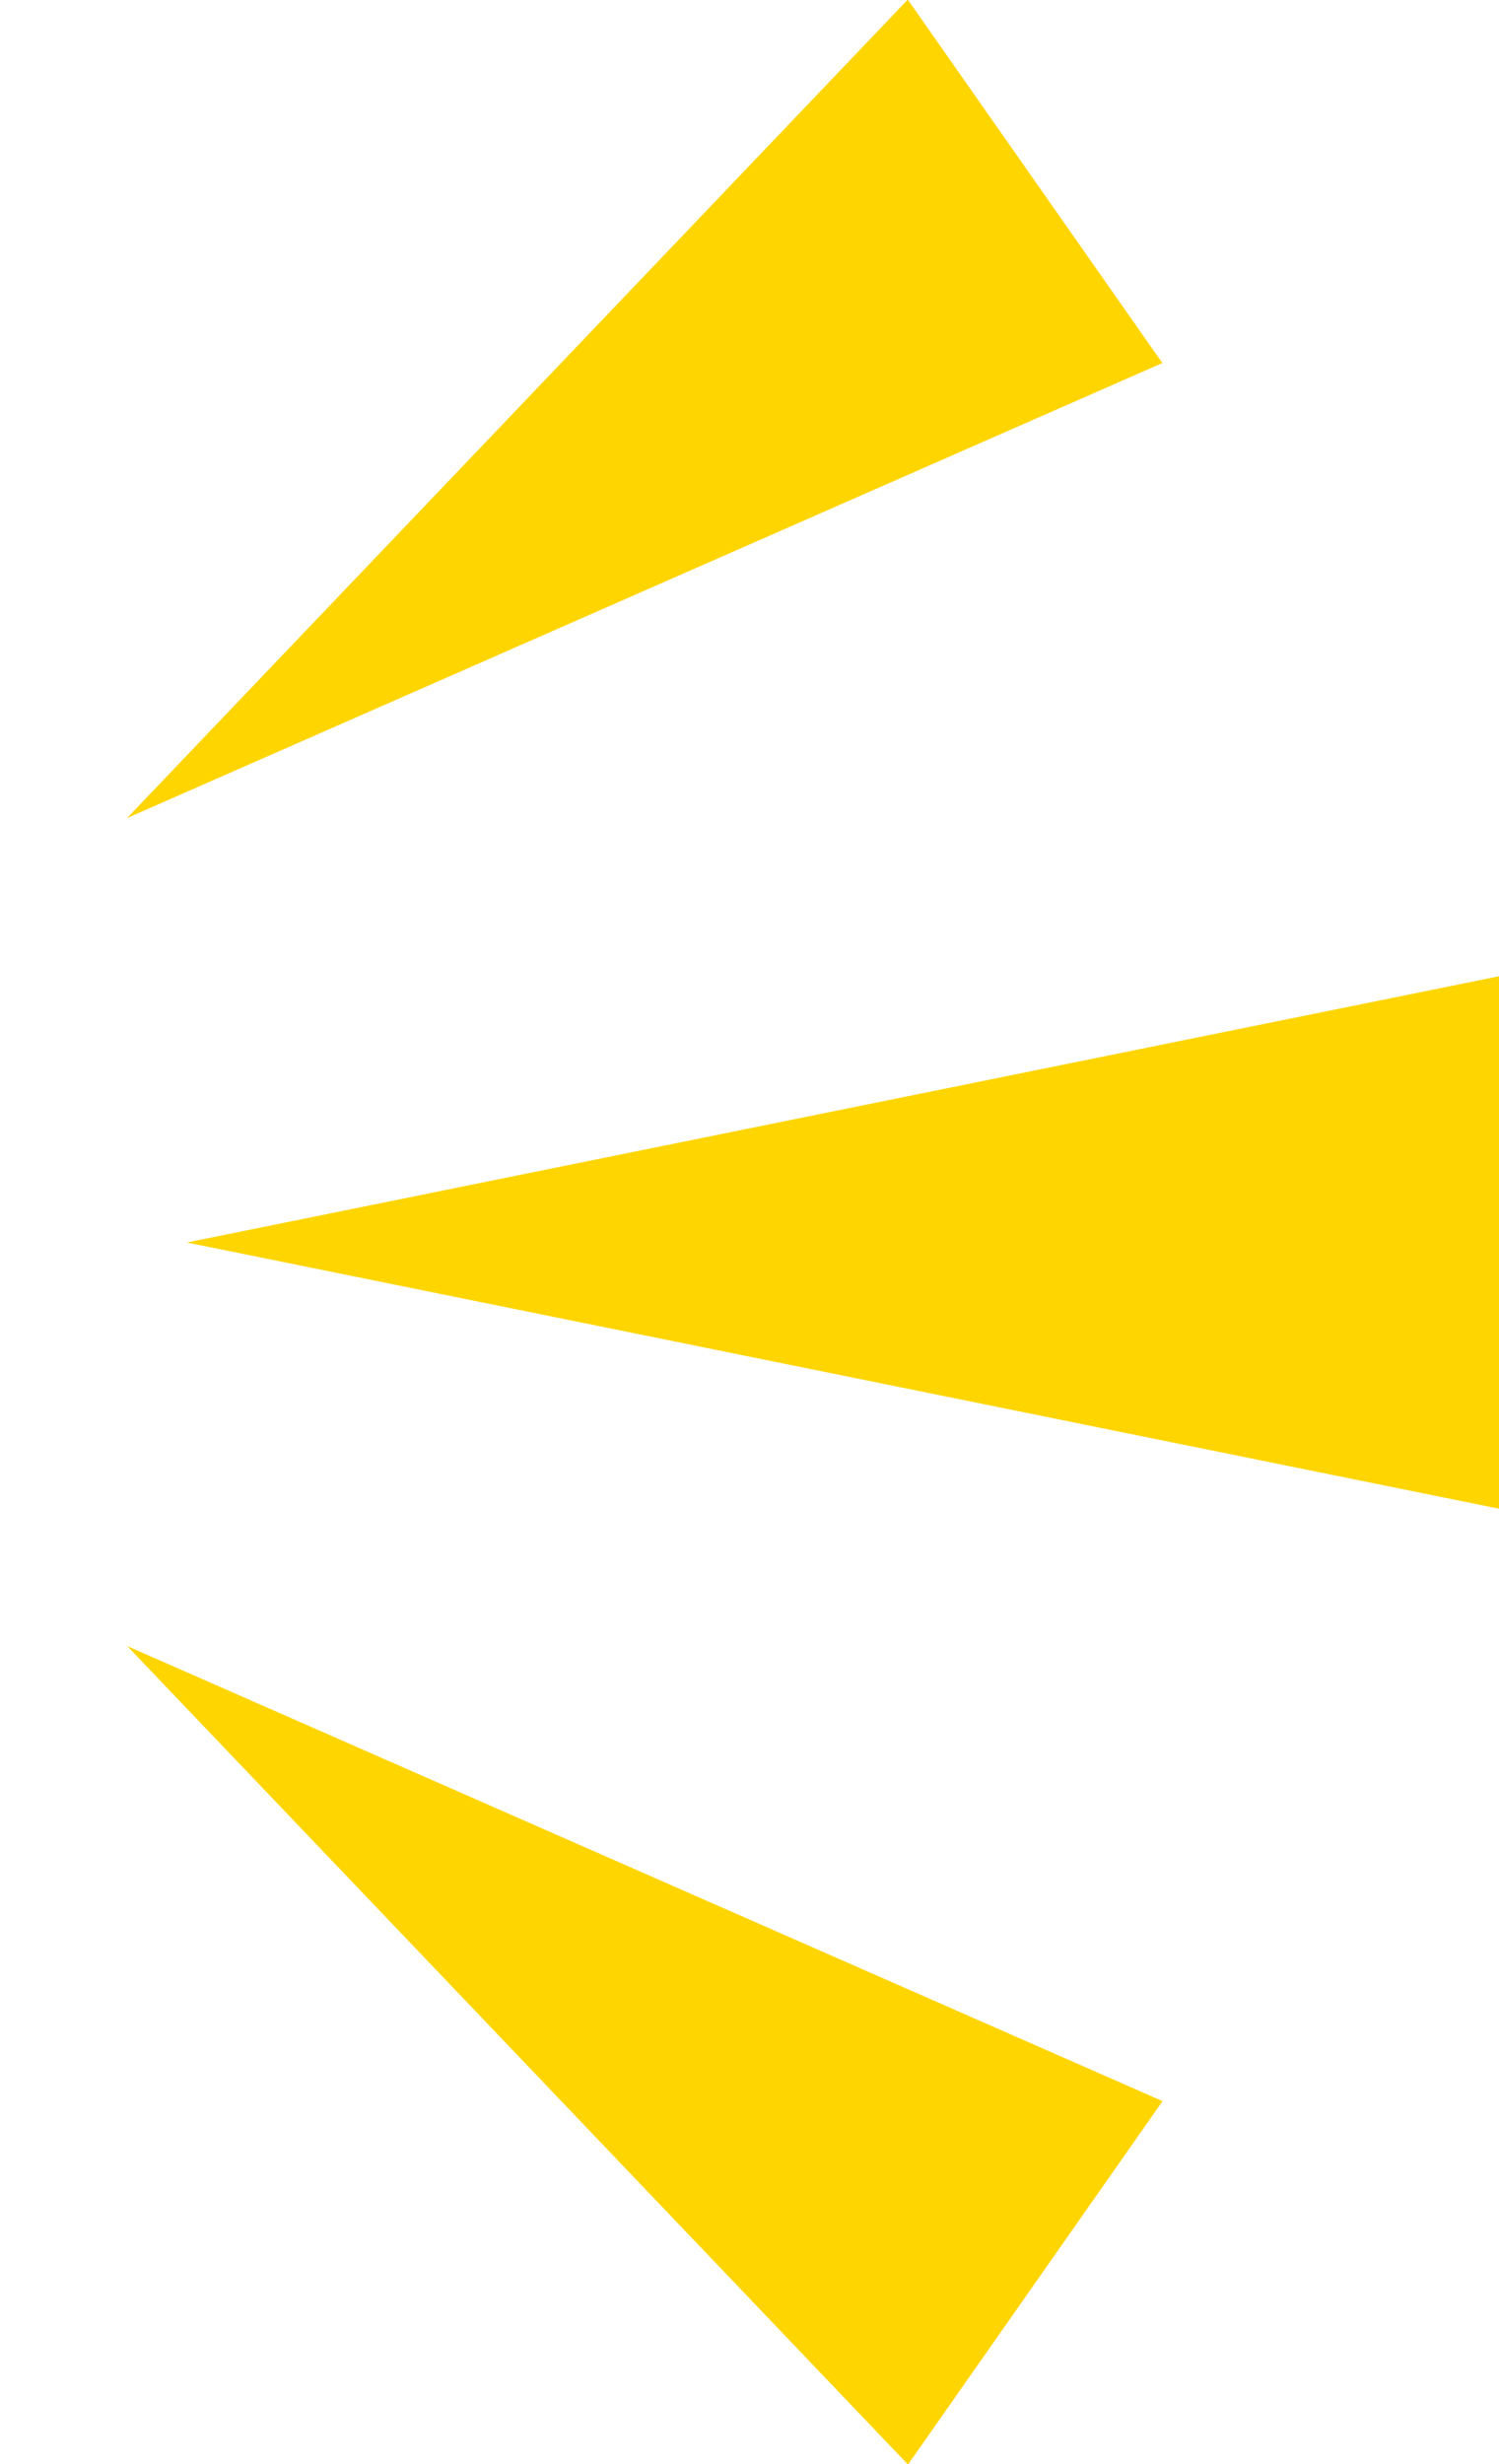 <svg xmlns="http://www.w3.org/2000/svg" width="28" height="46" viewBox="0 0 28 46"><g transform="translate(1245 -1121) rotate(90)"><path d="M4.97,0,9.94,24.509H0Z" transform="translate(1149.165 1241.509) rotate(180)" fill="#ffd500"/><path d="M4.142,0,8.284,20.709H0Z" transform="matrix(-0.819, 0.574, -0.574, -0.819, 1139.664, 1240.249)" fill="#ffd500"/><path d="M4.142,0,8.284,20.709H0Z" transform="matrix(-0.819, -0.574, 0.574, -0.819, 1155.122, 1245)" fill="#ffd500"/></g></svg>